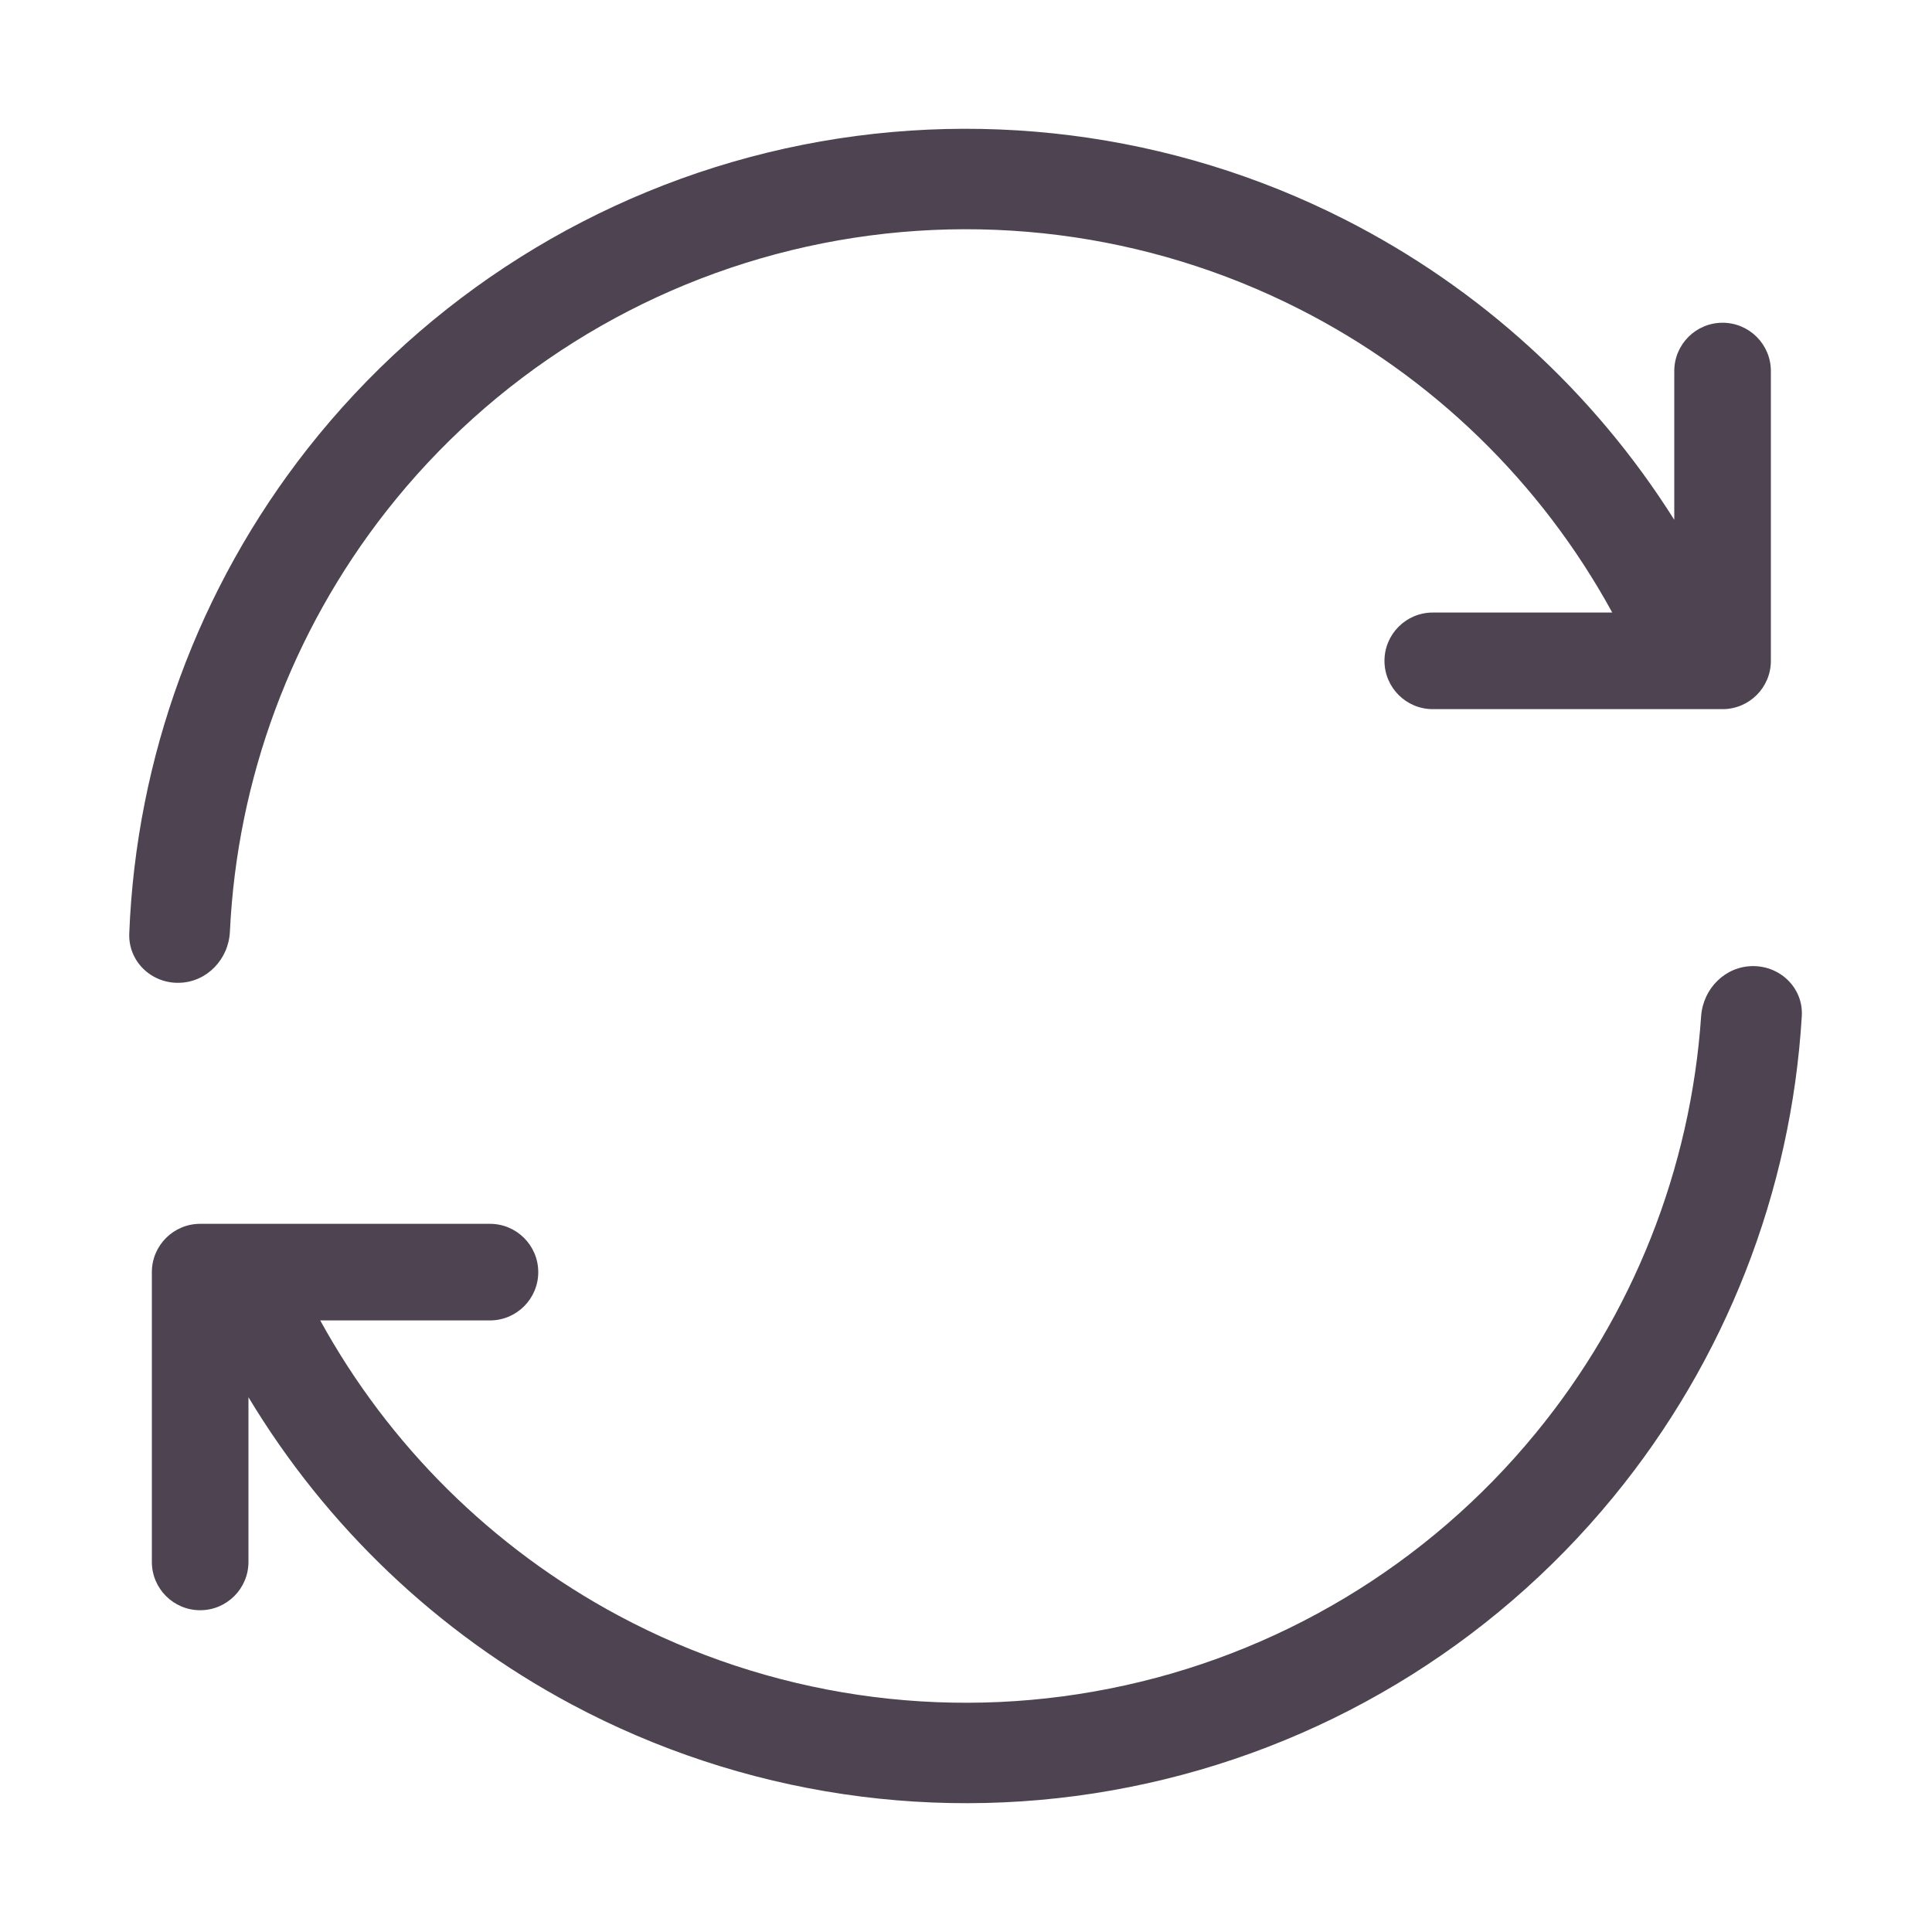 <svg xmlns="http://www.w3.org/2000/svg" xmlns:xlink="http://www.w3.org/1999/xlink" width="20" height="20" viewBox="0 0 20 20" fill="none">
<path d="M1.854 10.174C1.567 10.181 1.328 9.953 1.338 9.665C1.409 7.844 2.052 6.086 3.183 4.646C4.422 3.07 6.17 1.97 8.128 1.537C10.085 1.105 12.133 1.364 13.921 2.272C15.325 2.985 16.501 4.062 17.332 5.381L17.332 3.841C17.332 3.565 17.556 3.341 17.832 3.341C18.108 3.341 18.332 3.565 18.332 3.841L18.332 6.841C18.332 7.117 18.108 7.341 17.832 7.341L14.832 7.341C14.556 7.341 14.332 7.117 14.332 6.841C14.332 6.565 14.556 6.341 14.832 6.341L16.69 6.341C15.954 4.995 14.827 3.897 13.45 3.199C11.877 2.4 10.075 2.172 8.352 2.553C6.629 2.934 5.092 3.9 4.002 5.288C3.019 6.54 2.455 8.063 2.38 9.644C2.367 9.93 2.141 10.168 1.854 10.174Z" fill-rule="evenodd"  fill="#4E4351" >
</path>
<path d="M2.572 14.464L2.572 16.169C2.572 16.445 2.348 16.669 2.072 16.669C1.796 16.669 1.572 16.445 1.572 16.169L1.572 13.169C1.572 12.893 1.796 12.669 2.072 12.669L5.072 12.669C5.348 12.669 5.572 12.893 5.572 13.169C5.572 13.445 5.348 13.669 5.072 13.669L3.315 13.669C4.024 14.96 5.095 16.024 6.405 16.726C7.961 17.558 9.757 17.825 11.488 17.48C13.219 17.137 14.777 16.203 15.896 14.838C16.906 13.61 17.502 12.098 17.61 10.52C17.63 10.233 17.861 10.001 18.148 10.001C18.435 10.001 18.67 10.233 18.652 10.52C18.543 12.339 17.862 14.082 16.7 15.498C15.428 17.049 13.657 18.11 11.691 18.5C9.724 18.892 7.682 18.587 5.914 17.642C4.527 16.9 3.375 15.799 2.572 14.464Z" fill-rule="evenodd"  fill="#4E4351" >
</path>
</svg>
